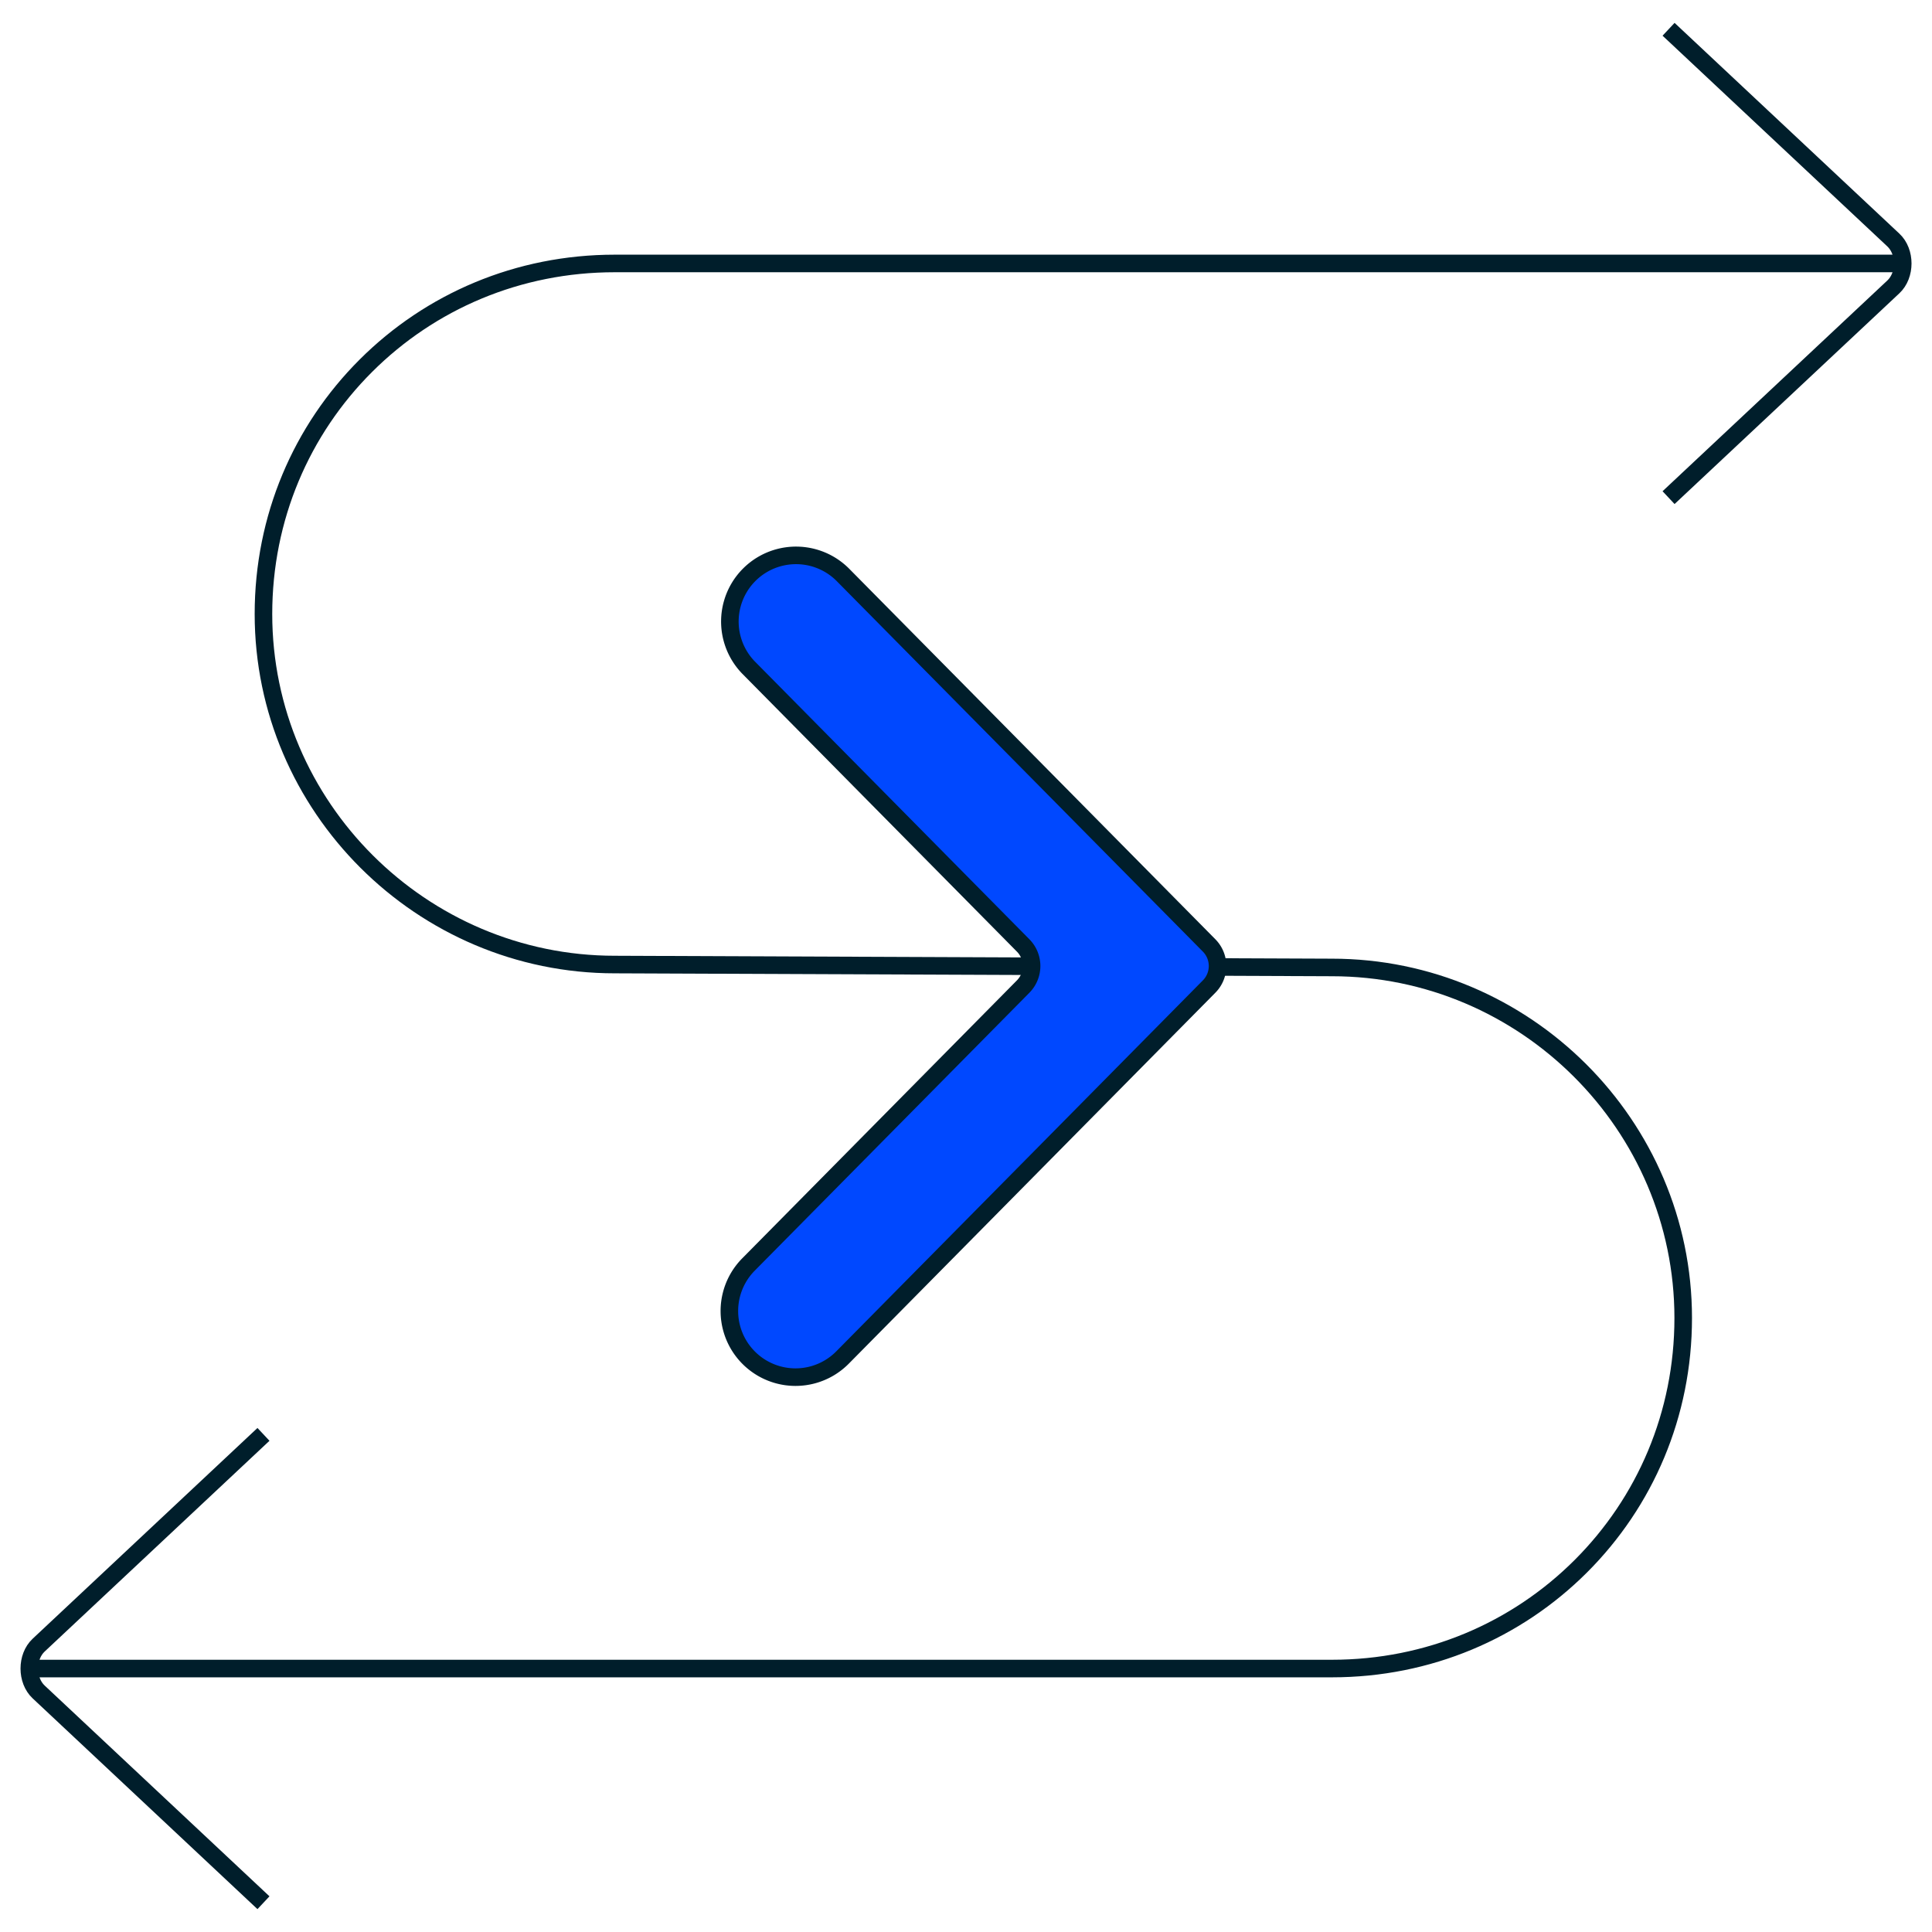 <svg width="110" height="110" viewBox="0 0 110 110" fill="none" xmlns="http://www.w3.org/2000/svg"><path d="M1.668 95h74.167c5.5 0 10.5-2.162 14.166-5.821 3.667-3.66 5.834-8.649 5.834-14.138 0-10.977-9-19.958-20-19.958L35 54.917c-11 0-20-8.982-20-19.959 0-5.488 2.167-10.478 5.834-14.137C24.5 17.162 29.5 15 35 15h73.334M95.001 28.333l12.8-12c.711-.666.711-2 0-2.666l-12.8-12m-80 80-12.8 12c-.71.666-.71 2 0 2.666l12.8 12" stroke="#001E2B" stroke-miterlimit="10"/><path d="m47.971 32.71 20.87 21.118c.642.65.642 1.694 0 2.343L47.971 77.29a3.765 3.765 0 1 1-5.356-5.294l15.638-15.824a1.666 1.666 0 0 0 0-2.343L42.614 38.004a3.766 3.766 0 0 1 5.357-5.294Z" fill="#0048FF" stroke="#001E2B"/></svg>